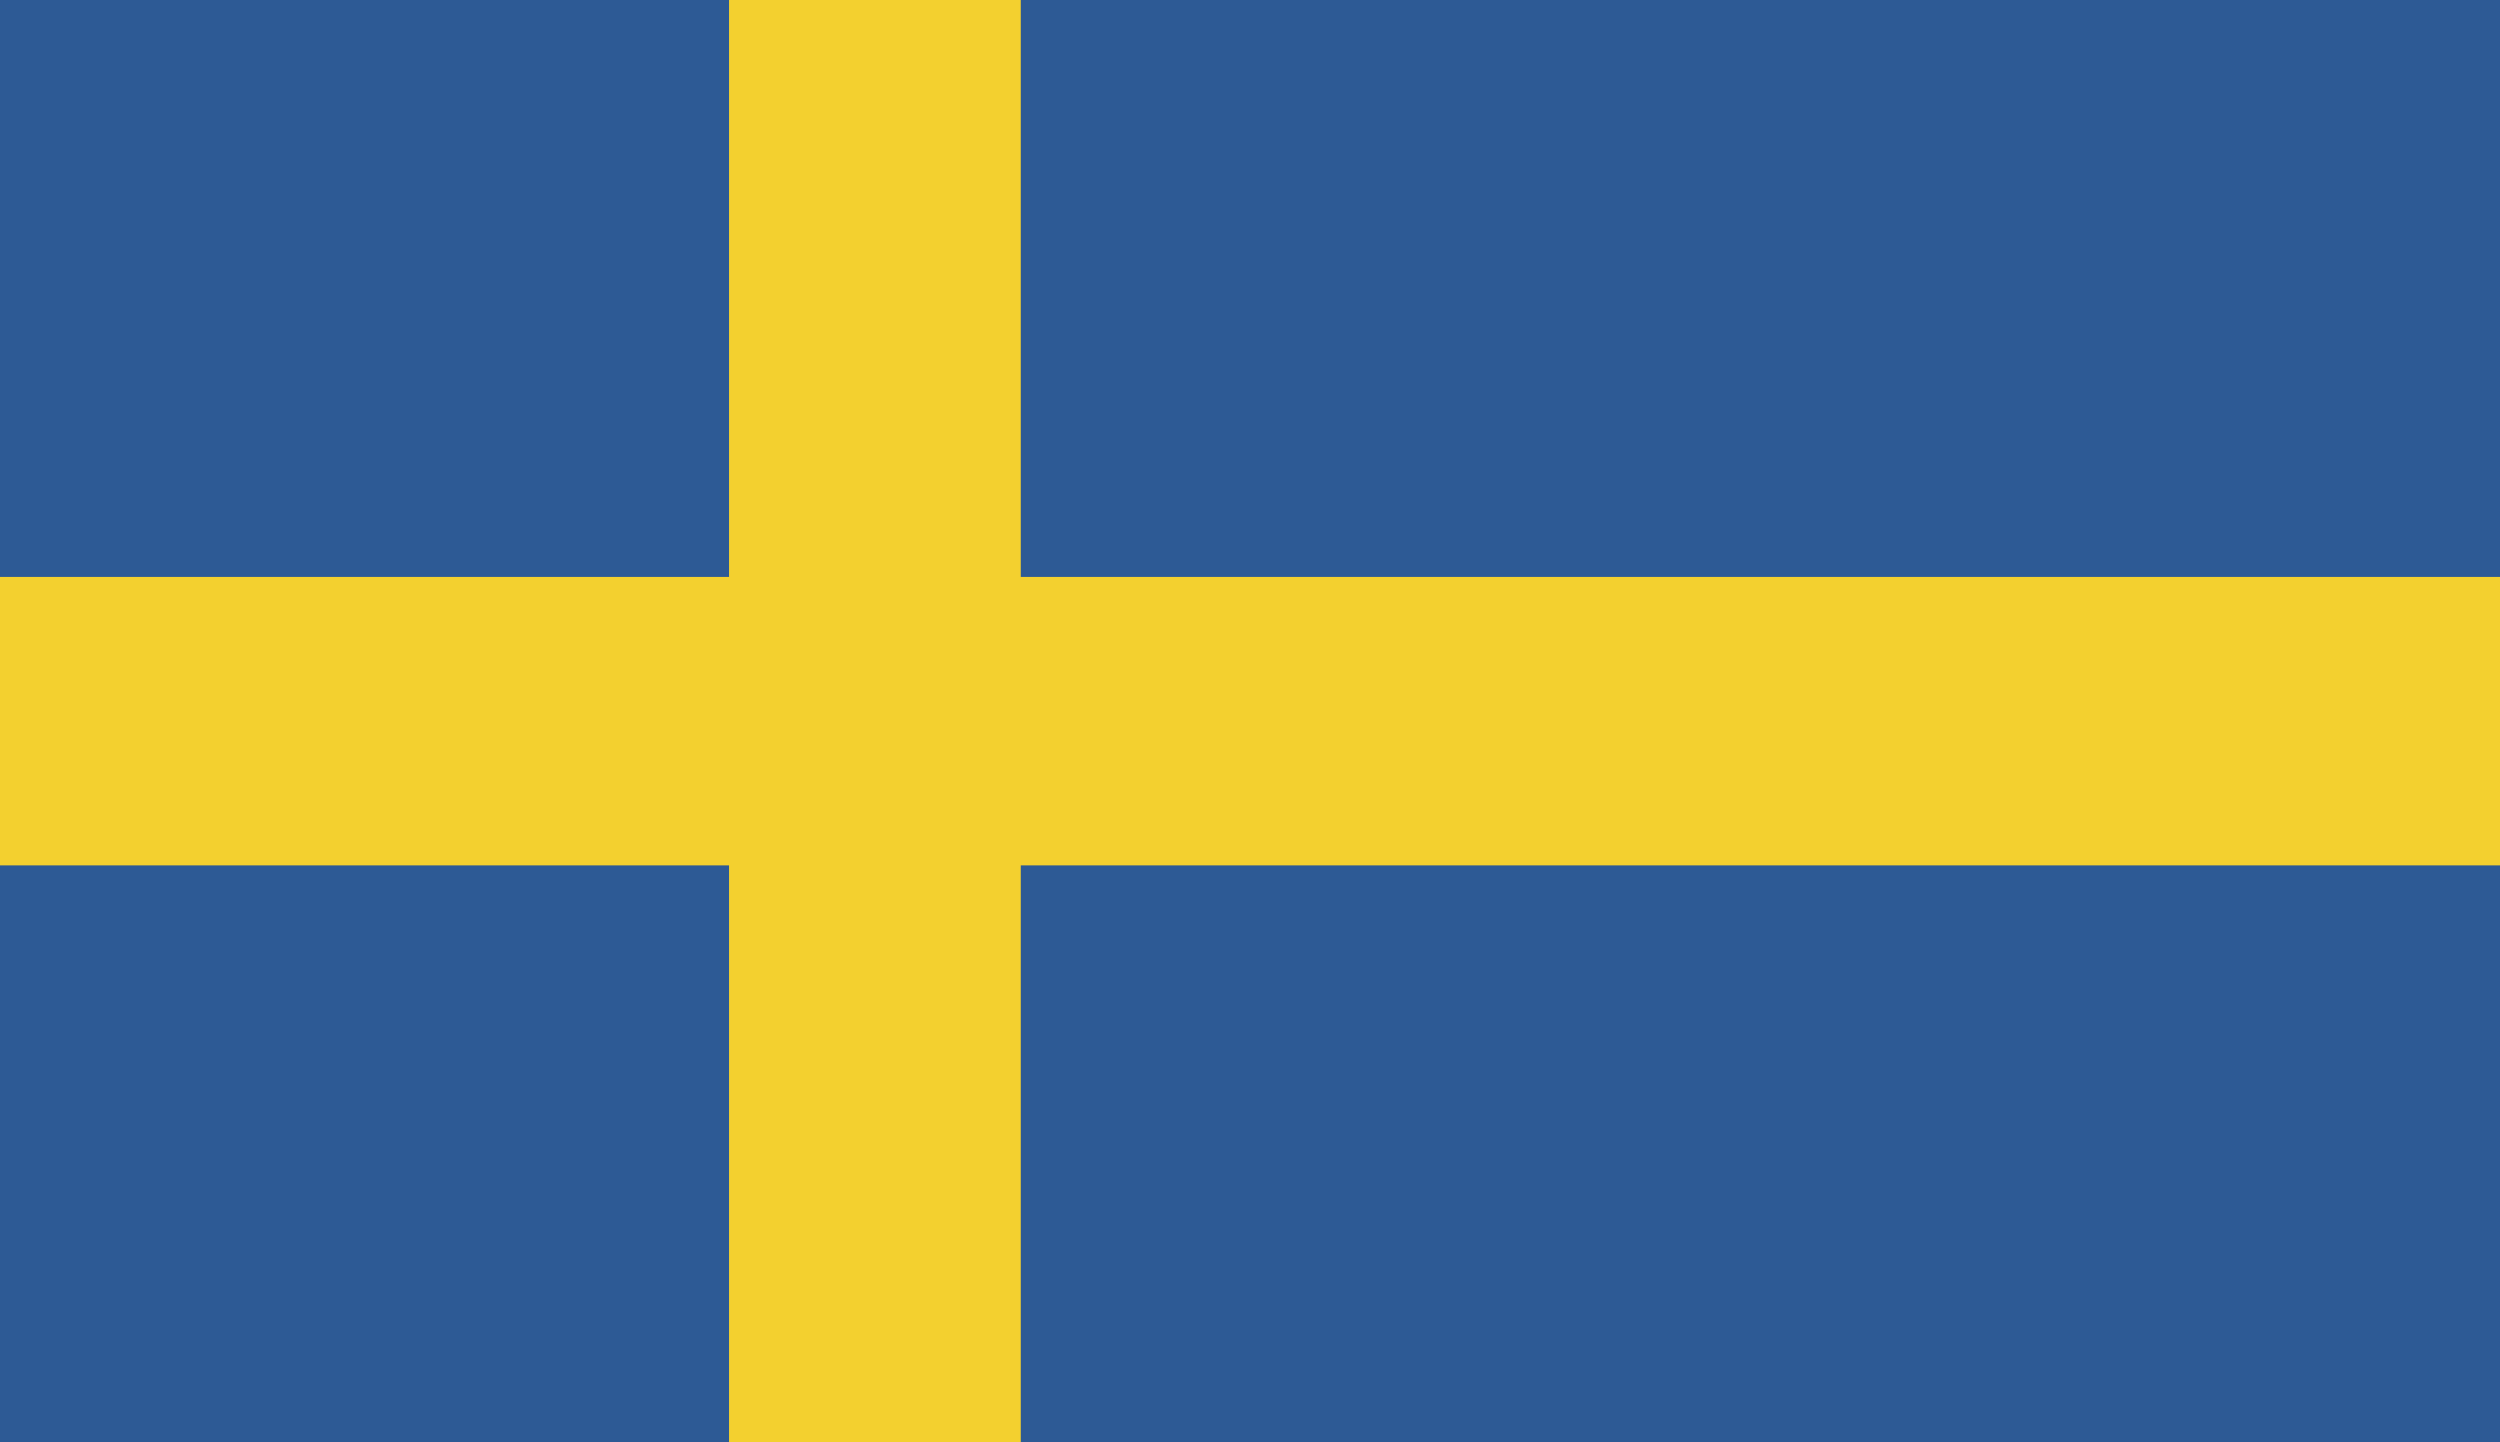 <?xml version="1.0" encoding="utf-8"?>
<!-- Generator: Adobe Illustrator 27.8.1, SVG Export Plug-In . SVG Version: 6.00 Build 0)  -->
<svg version="1.1" id="Calque_1" xmlns="http://www.w3.org/2000/svg" xmlns:xlink="http://www.w3.org/1999/xlink" x="0px" y="0px"
	 viewBox="0 0 130 75" style="enable-background:new 0 0 130 75;" xml:space="preserve">
<style type="text/css">
	.st0{clip-path:url(#SVGID_00000134214830207467693150000009000781975922784899_);fill:#2D5A95;}
	.st1{clip-path:url(#SVGID_00000134214830207467693150000009000781975922784899_);fill:#F3D02F;}
</style>
<g id="SWEDEN_3_">
	<g>
		<g>
			<defs>
				<rect id="SVGID_1_" width="130" height="75"/>
			</defs>
			<clipPath id="SVGID_00000181777260038970483970000004273080507070025140_">
				<use xlink:href="#SVGID_1_"  style="overflow:visible;"/>
			</clipPath>
			
				<rect style="clip-path:url(#SVGID_00000181777260038970483970000004273080507070025140_);fill:#2D5A95;" width="130" height="75"/>
			
				<rect x="37.91" style="clip-path:url(#SVGID_00000181777260038970483970000004273080507070025140_);fill:#F3D02F;" width="15.17" height="75"/>
			
				<rect y="30" style="clip-path:url(#SVGID_00000181777260038970483970000004273080507070025140_);fill:#F3D02F;" width="130" height="15"/>
		</g>
	</g>
</g>
</svg>
